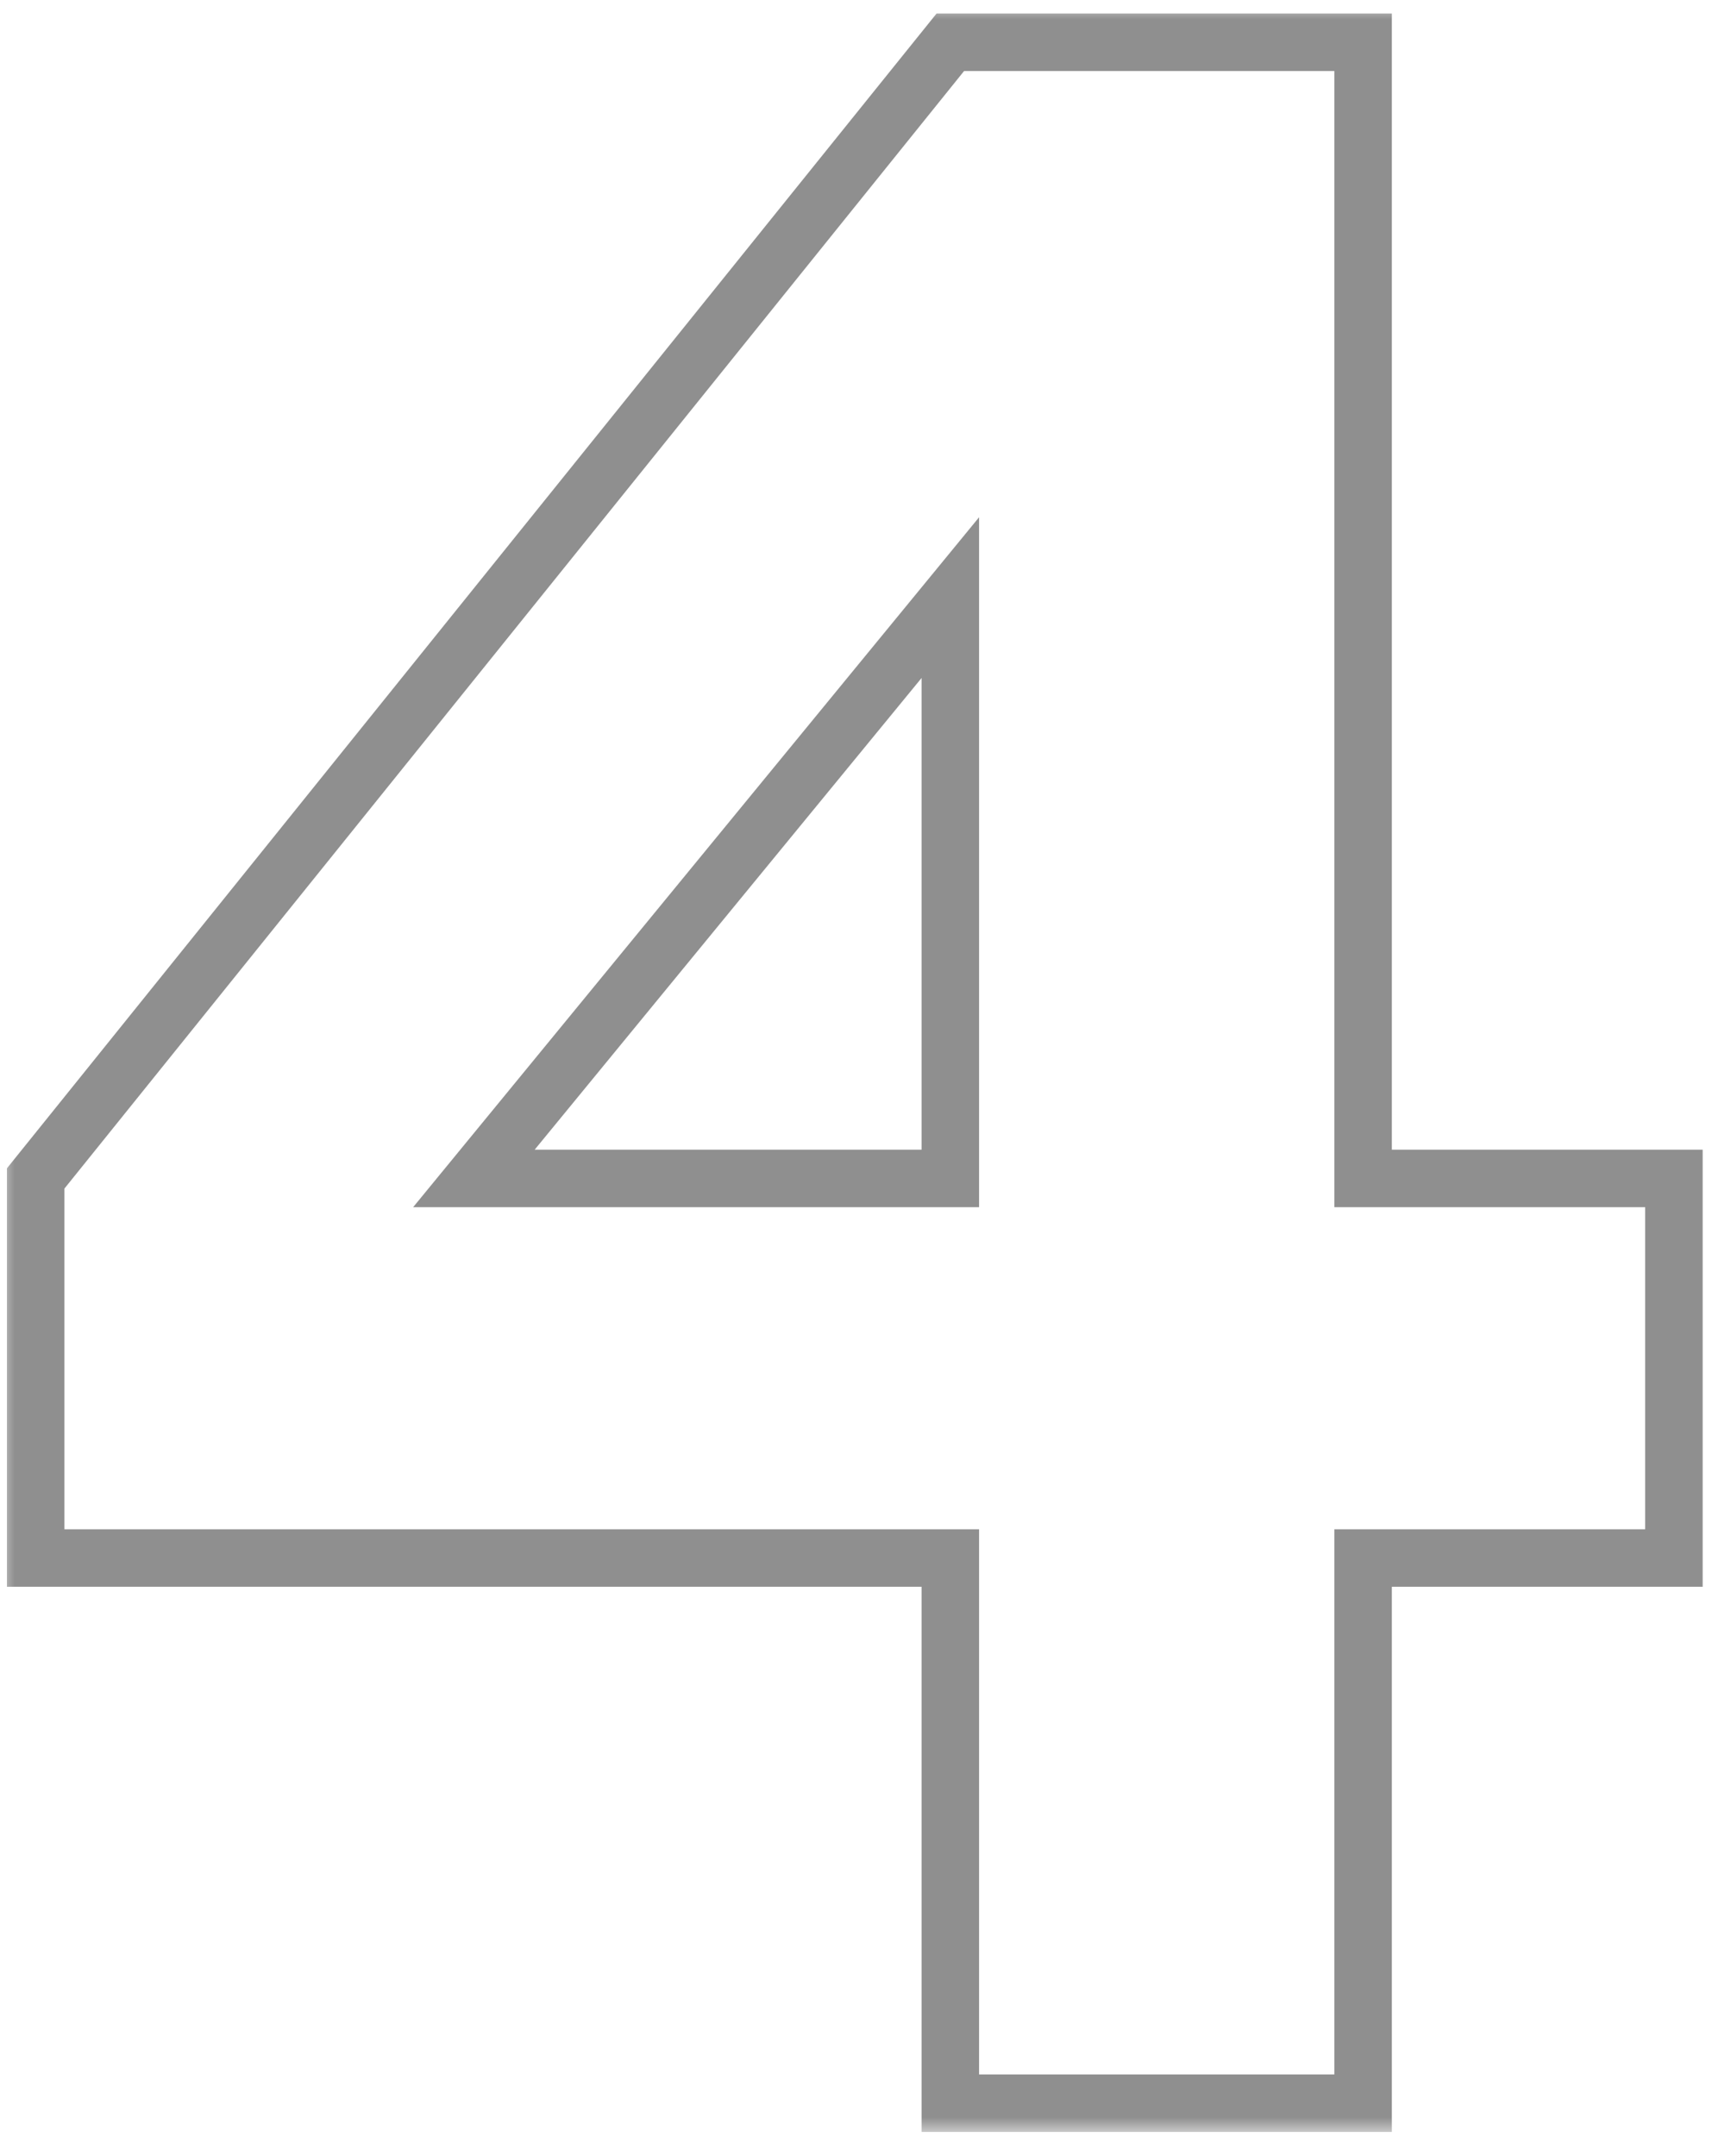 <?xml version="1.0" encoding="UTF-8"?> <svg xmlns="http://www.w3.org/2000/svg" width="60" height="75" viewBox="0 0 60 75" fill="none"><g opacity="0.5"><mask id="path-1-outside-1_126_476" maskUnits="userSpaceOnUse" x="0" y="0.163" width="60" height="74" fill="black"><rect fill="white" y="0.163" width="60" height="74"></rect><path d="M58.223 40.994V54.199H47.412V73.163H33.055V54.199H1.241V40.994L33.055 1.47H47.412V40.994H58.223ZM16.483 40.994H33.055V20.789L16.483 40.994Z"></path></mask><path d="M58.223 40.994H59.223V39.994H58.223V40.994ZM58.223 54.199V55.199H59.223V54.199H58.223ZM47.412 54.199V53.199H46.412V54.199H47.412ZM47.412 73.163V74.163H48.412V73.163H47.412ZM33.055 73.163H32.055V74.163H33.055V73.163ZM33.055 54.199H34.055V53.199H33.055V54.199ZM1.241 54.199H0.241V55.199H1.241V54.199ZM1.241 40.994L0.462 40.367L0.241 40.642V40.994H1.241ZM33.055 1.47V0.47H32.576L32.276 0.843L33.055 1.47ZM47.412 1.47H48.412V0.47H47.412V1.47ZM47.412 40.994H46.412V41.994H47.412V40.994ZM16.483 40.994L15.71 40.36L14.37 41.994H16.483V40.994ZM33.055 40.994V41.994H34.055V40.994H33.055ZM33.055 20.789H34.055V17.993L32.282 20.155L33.055 20.789ZM58.223 40.994H57.223V54.199H58.223H59.223V40.994H58.223ZM58.223 54.199V53.199H47.412V54.199V55.199H58.223V54.199ZM47.412 54.199H46.412V73.163H47.412H48.412V54.199H47.412ZM47.412 73.163V72.163H33.055V73.163V74.163H47.412V73.163ZM33.055 73.163H34.055V54.199H33.055H32.055V73.163H33.055ZM33.055 54.199V53.199H1.241V54.199V55.199H33.055V54.199ZM1.241 54.199H2.241V40.994H1.241H0.241V54.199H1.241ZM1.241 40.994L2.02 41.621L33.834 2.097L33.055 1.47L32.276 0.843L0.462 40.367L1.241 40.994ZM33.055 1.47V2.47H47.412V1.47V0.47H33.055V1.47ZM47.412 1.47H46.412V40.994H47.412H48.412V1.47H47.412ZM47.412 40.994V41.994H58.223V40.994V39.994H47.412V40.994ZM16.483 40.994V41.994H33.055V40.994V39.994H16.483V40.994ZM33.055 40.994H34.055V20.789H33.055H32.055V40.994H33.055ZM33.055 20.789L32.282 20.155L15.71 40.36L16.483 40.994L17.256 41.629L33.828 21.423L33.055 20.789Z" fill="#202020" mask="url(#path-1-outside-1_126_476)"></path></g></svg> 